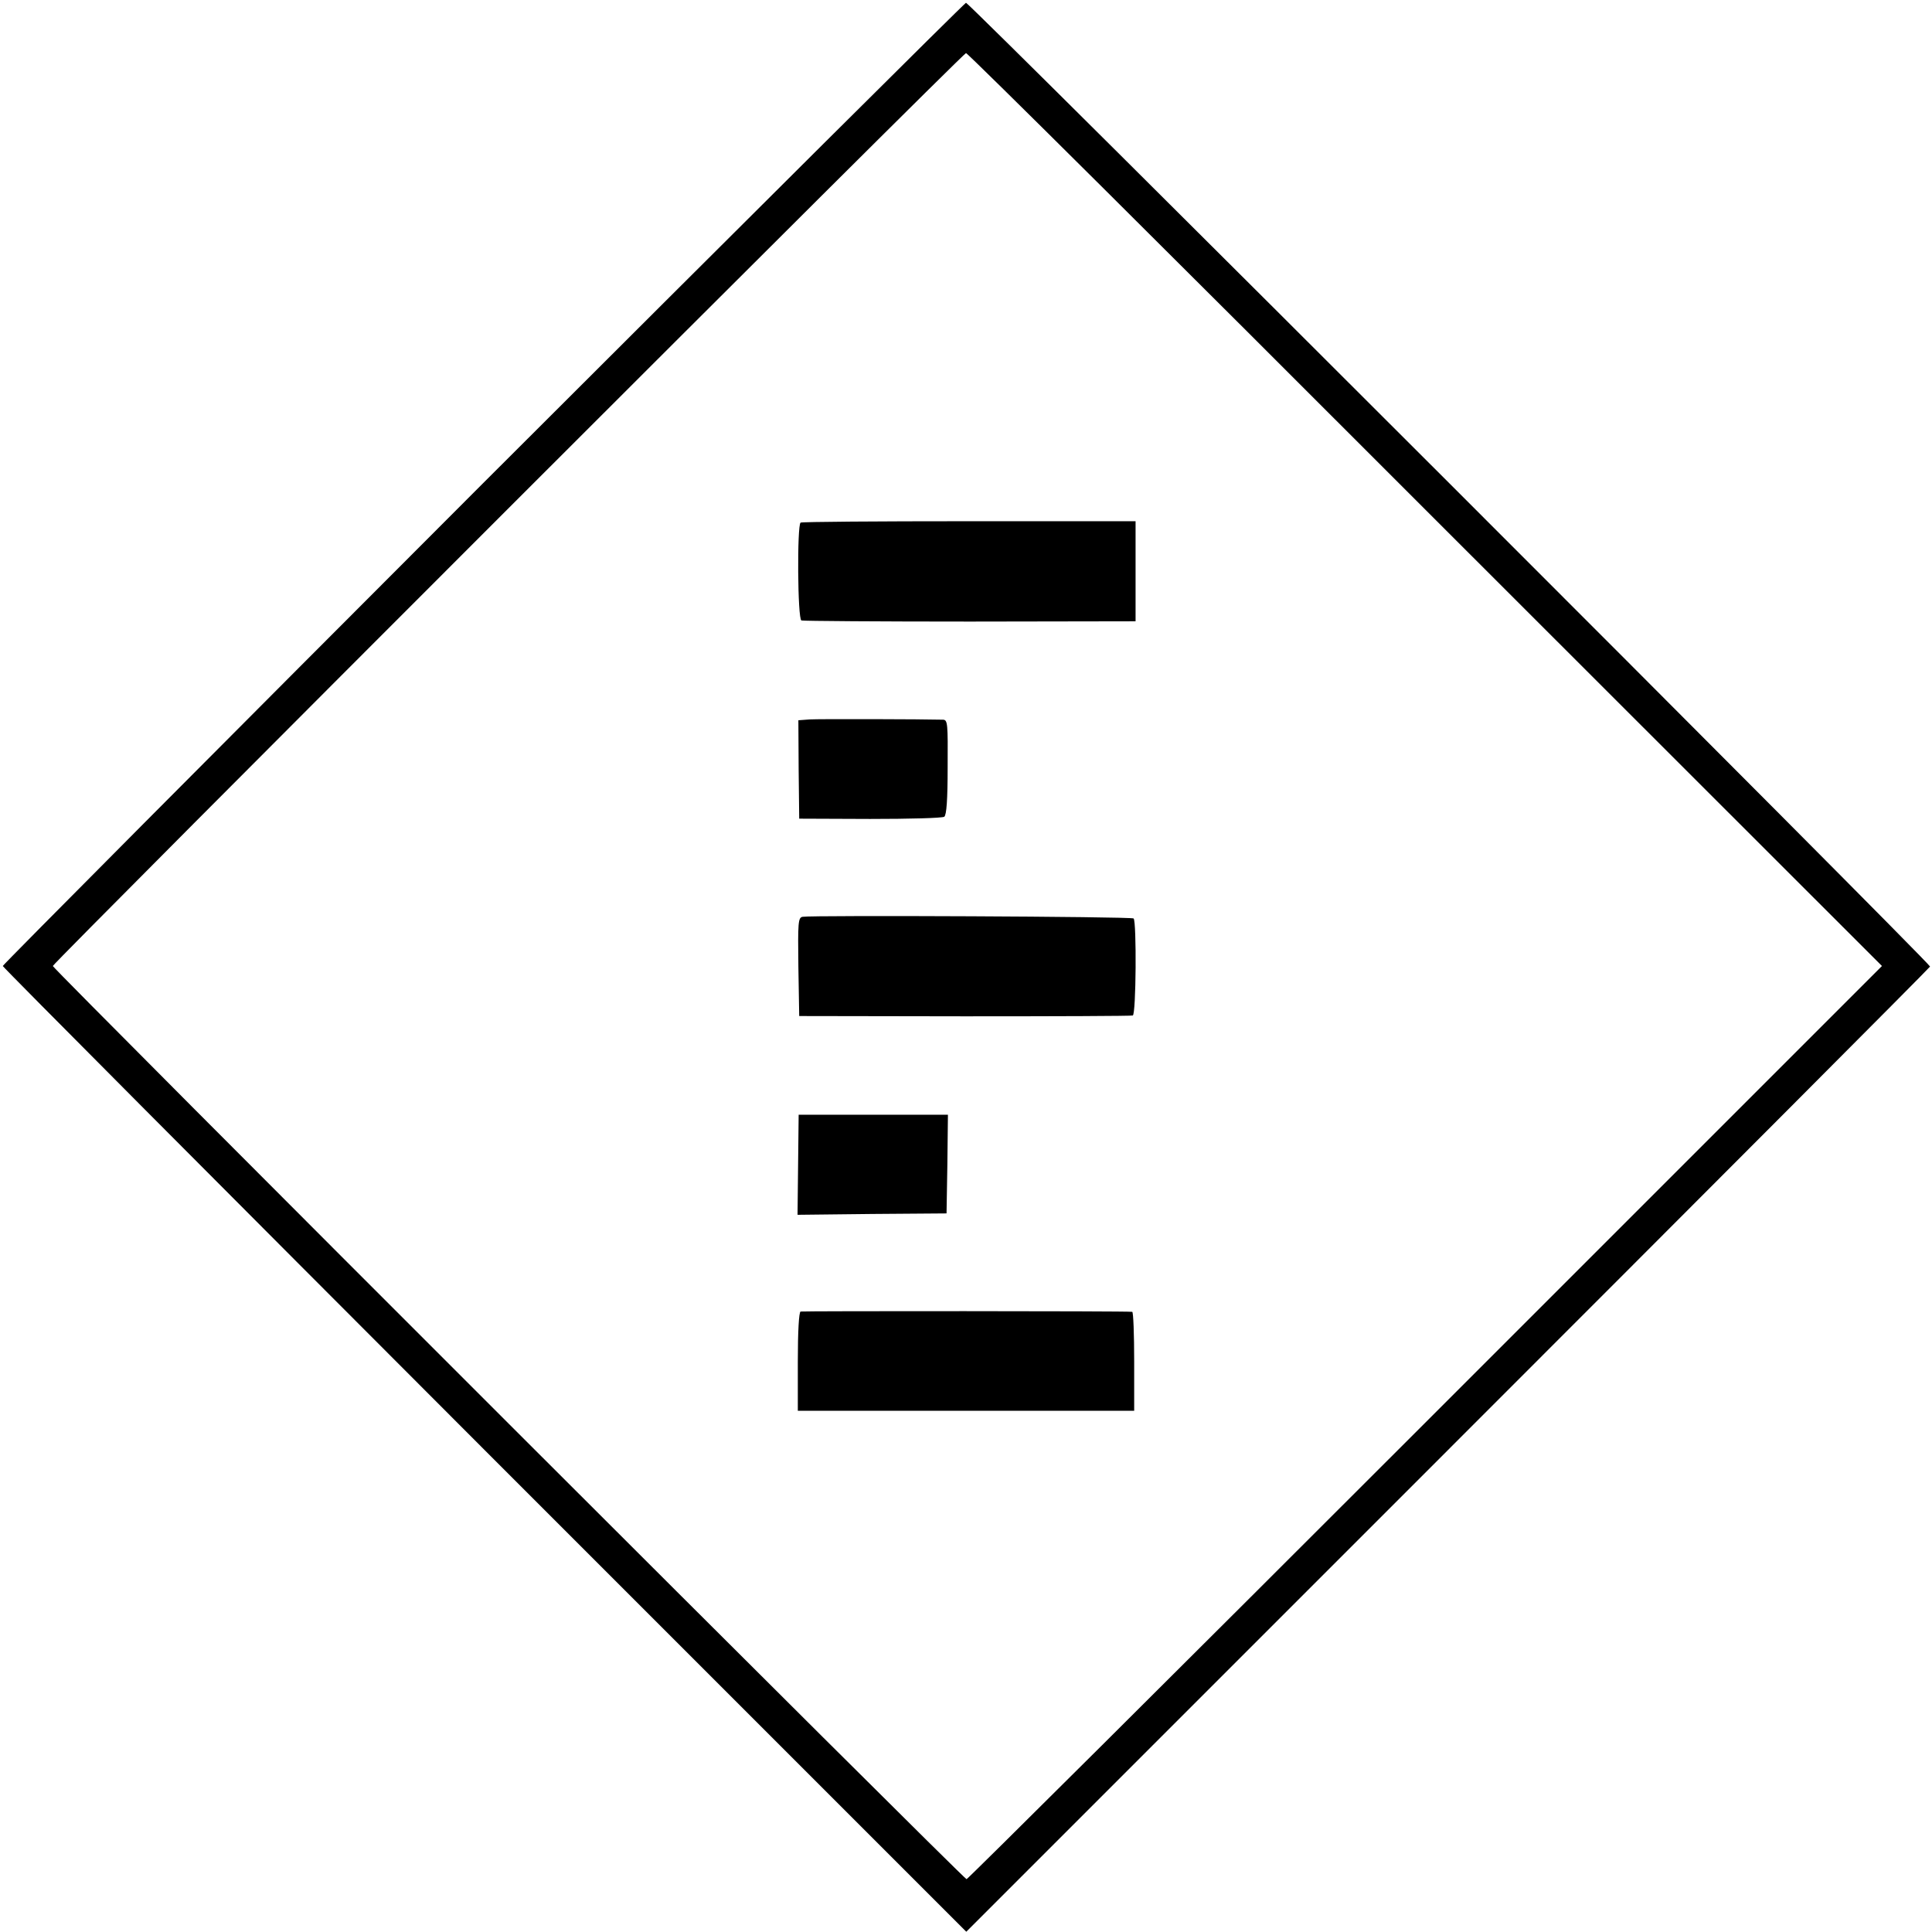 <svg version="1" xmlns="http://www.w3.org/2000/svg" width="926.667" height="926.667" viewBox="0 0 695 695"><path d="M173.7 173.9C78.7 269 1 347.1 1 347.5c0 .4 78 78.7 173.3 174.1l173.3 173.3 173.2-173.2c95.3-95.3 173.3-173.5 173.5-174C694.6 346.7 348.8 1 347.5 1c-.5.1-78.7 77.9-173.8 172.9zm339 9.4L677 347.5 512.7 511.8C422.4 602.1 348.1 676 347.7 676 346.7 676 19 348.5 19 347.5S346.4 19.1 347.5 19.1c.6-.1 74.9 73.8 165.2 164.2z"/><path d="M288 188c-1.3.9-1.1 34.8.3 35.2.7.2 28 .4 60.7.4l59.5-.1v-36h-59.8c-33 0-60.2.2-60.7.5zM291.3 258.8l-4.1.3.1 17.7.2 17.7 25.5.1c14 0 26-.3 26.7-.8.8-.7 1.2-6.1 1.2-17.9.1-15.5 0-16.9-1.6-17-7.3-.2-44.6-.3-48-.1zM288.7 329.8c-1.6.3-1.7 2.1-1.5 18l.3 17.7 59.5.1c32.7 0 60-.1 60.5-.3 1.2-.4 1.4-33.7.3-34.9-.7-.7-115.6-1.2-119.1-.6zM287.1 419l-.2 18 26.8-.3 26.8-.2.3-17.8.2-17.7h-53.7l-.2 18zM288 471.8c-.6.2-1 7.1-1 18v17.7h121v-17.8c0-9.7-.3-17.7-.7-17.8-2.5-.3-118.5-.3-119.3-.1z"/></svg>